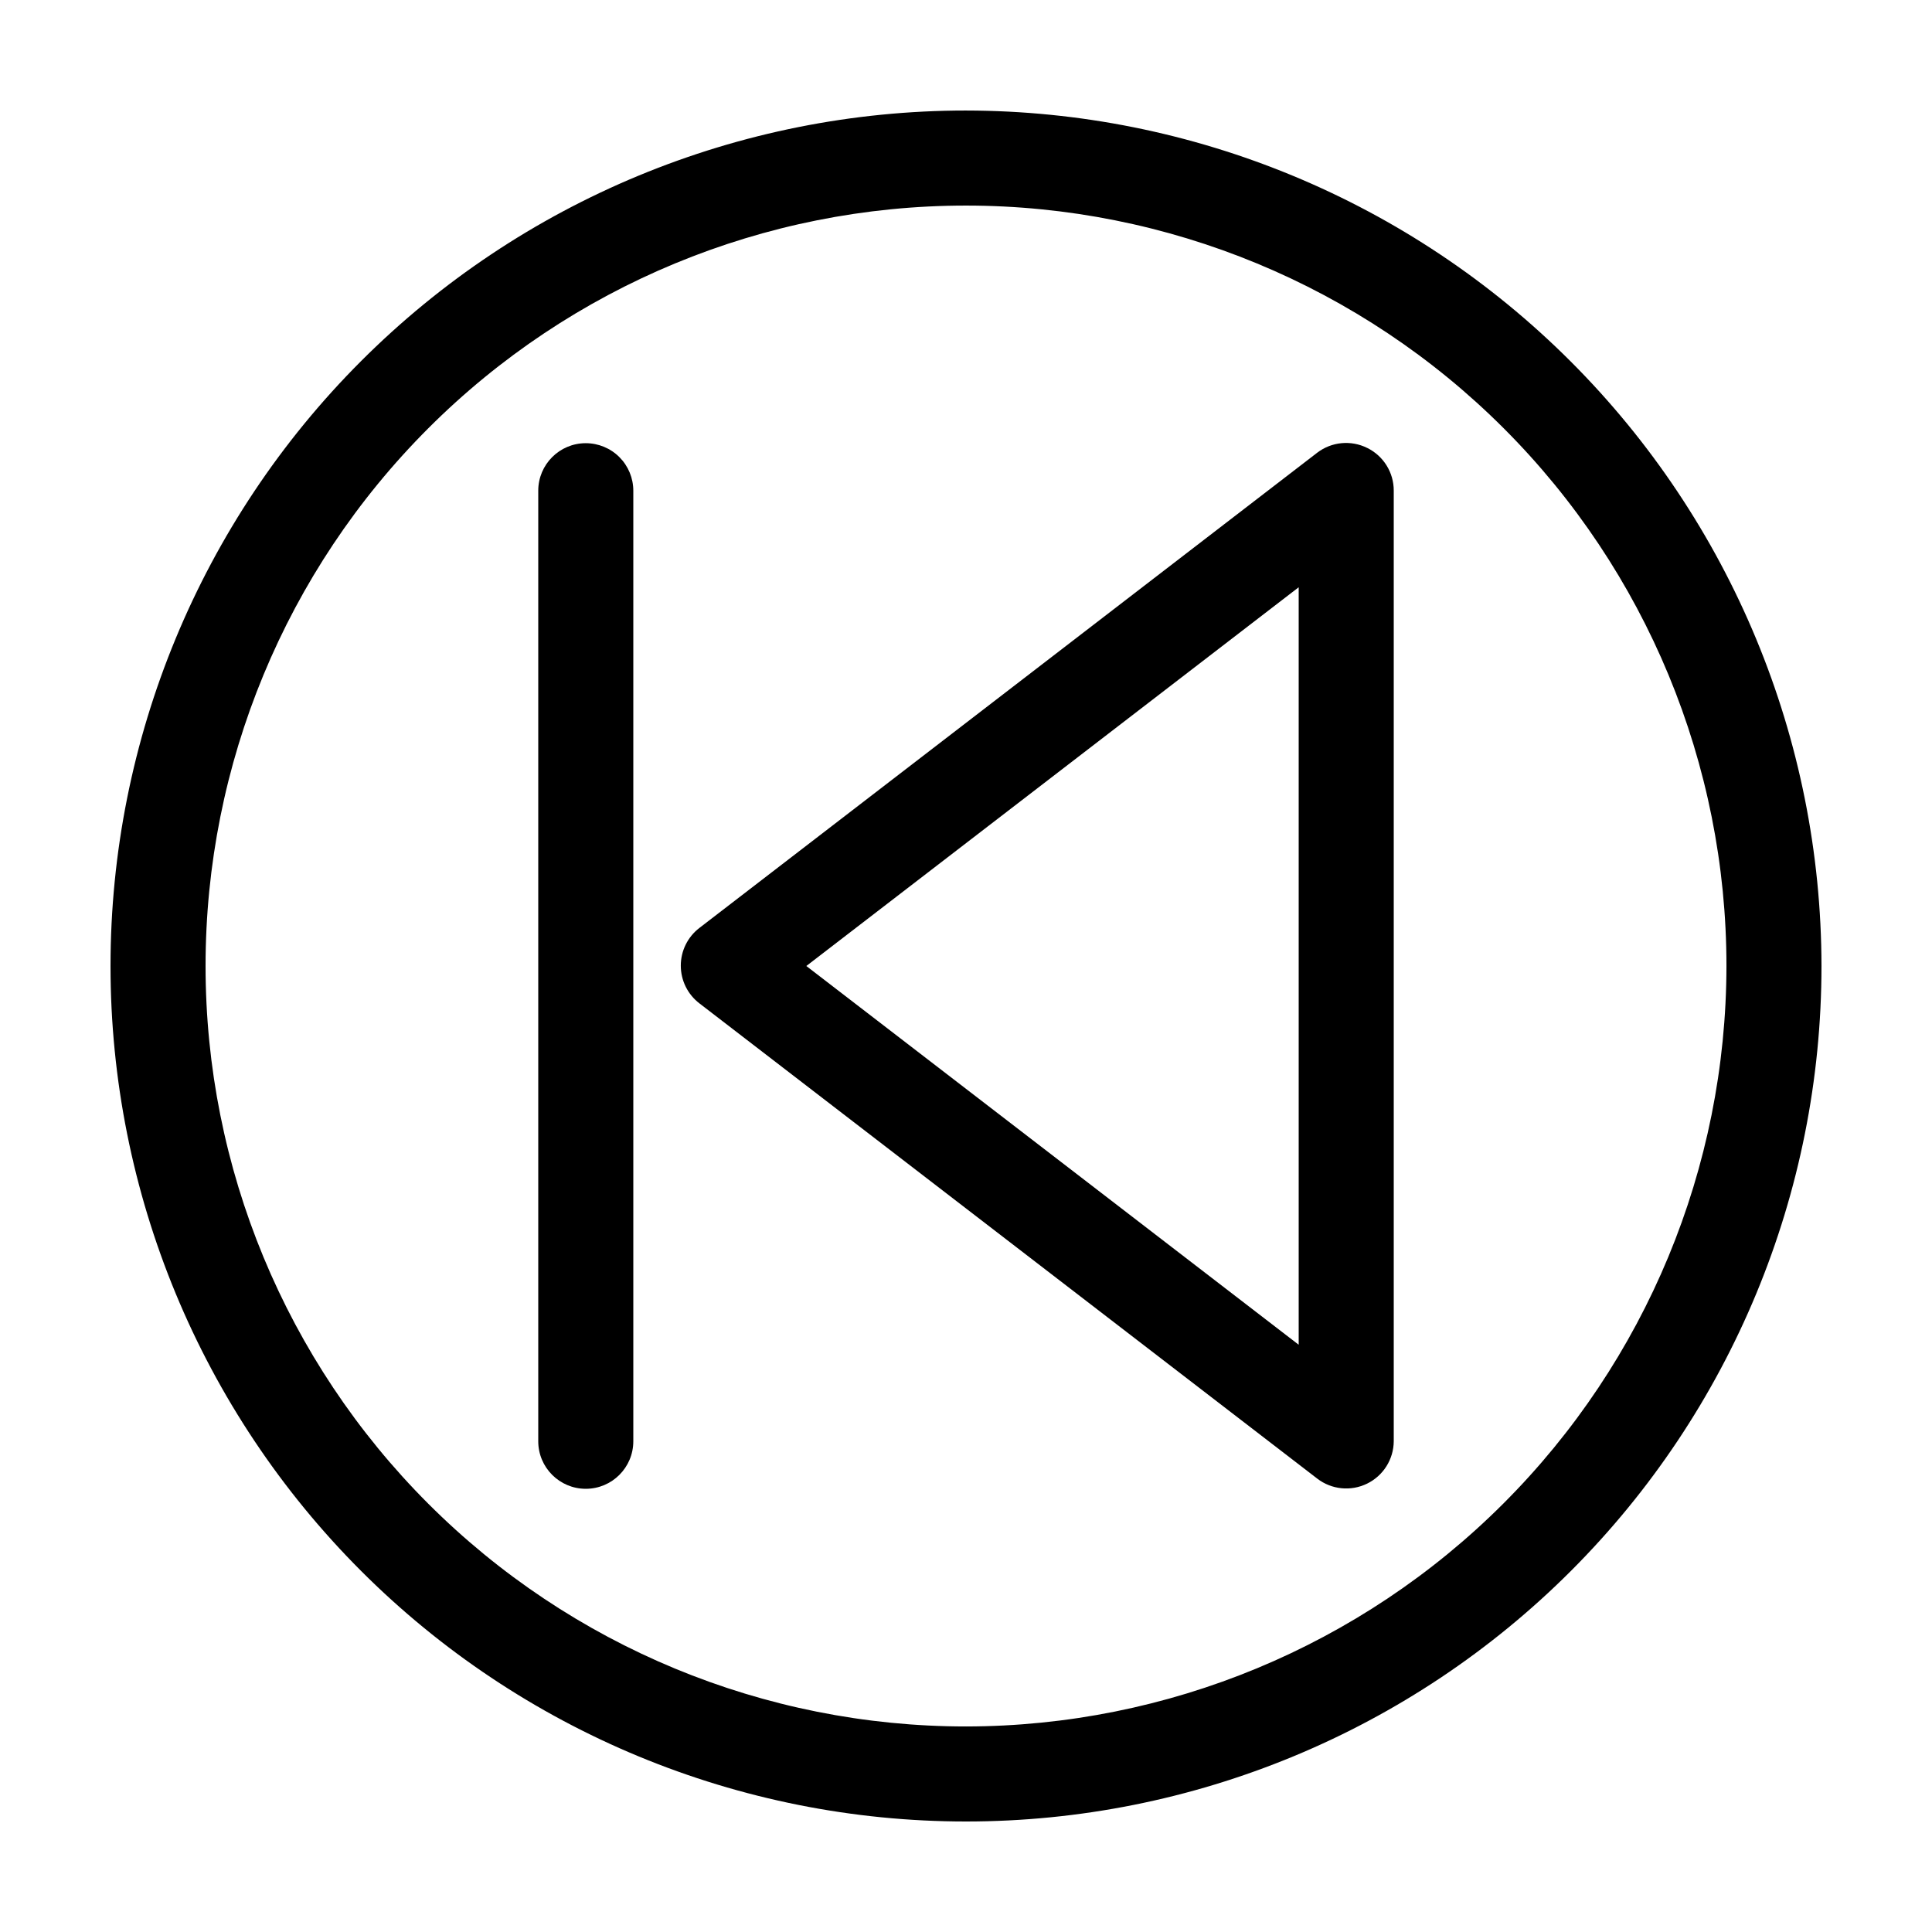 <?xml version="1.0" encoding="UTF-8"?>
<!-- Uploaded to: SVG Repo, www.svgrepo.com, Generator: SVG Repo Mixer Tools -->
<svg fill="#000000" width="800px" height="800px" version="1.1" viewBox="144 144 512 512" xmlns="http://www.w3.org/2000/svg">
 <g>
  <path d="m506.33 262.71c-4.297-2.141-9.434-1.652-13.25 1.258l-163.74 125.95c-3.106 2.383-4.922 6.074-4.922 9.988 0 3.914 1.816 7.606 4.922 9.988l163.74 125.95c3.789 2.918 8.91 3.438 13.207 1.336 4.301-2.098 7.039-6.453 7.07-11.238v-251.9c0.016-4.812-2.711-9.211-7.027-11.336zm-18.164 237.66-130.48-100.37 130.48-100.37z"/>
  <path d="m299.24 261.45c-6.957 0-12.598 5.641-12.598 12.598v251.9c0 6.957 5.641 12.598 12.598 12.598 6.953 0 12.594-5.641 12.594-12.598v-251.9c0-3.34-1.328-6.543-3.688-8.906-2.363-2.363-5.566-3.691-8.906-3.691z"/>
  <path d="m400 173.29c-60.129 0-117.8 23.887-160.31 66.402s-66.402 100.18-66.402 160.31c0 60.125 23.887 117.79 66.402 160.31 42.516 42.52 100.18 66.402 160.31 66.402 60.125 0 117.79-23.883 160.31-66.402 42.52-42.516 66.402-100.18 66.402-160.31-0.066-60.109-23.977-117.73-66.48-160.23-42.5-42.504-100.12-66.41-160.23-66.48zm0 428.24c-53.449 0-104.71-21.234-142.5-59.027-37.793-37.793-59.023-89.051-59.023-142.5 0-53.449 21.23-104.71 59.023-142.5s89.051-59.023 142.5-59.023c53.445 0 104.7 21.23 142.5 59.023 37.793 37.793 59.027 89.051 59.027 142.5-0.062 53.426-21.316 104.65-59.098 142.43-37.777 37.781-89 59.035-142.43 59.098z"/>
 </g>
</svg>